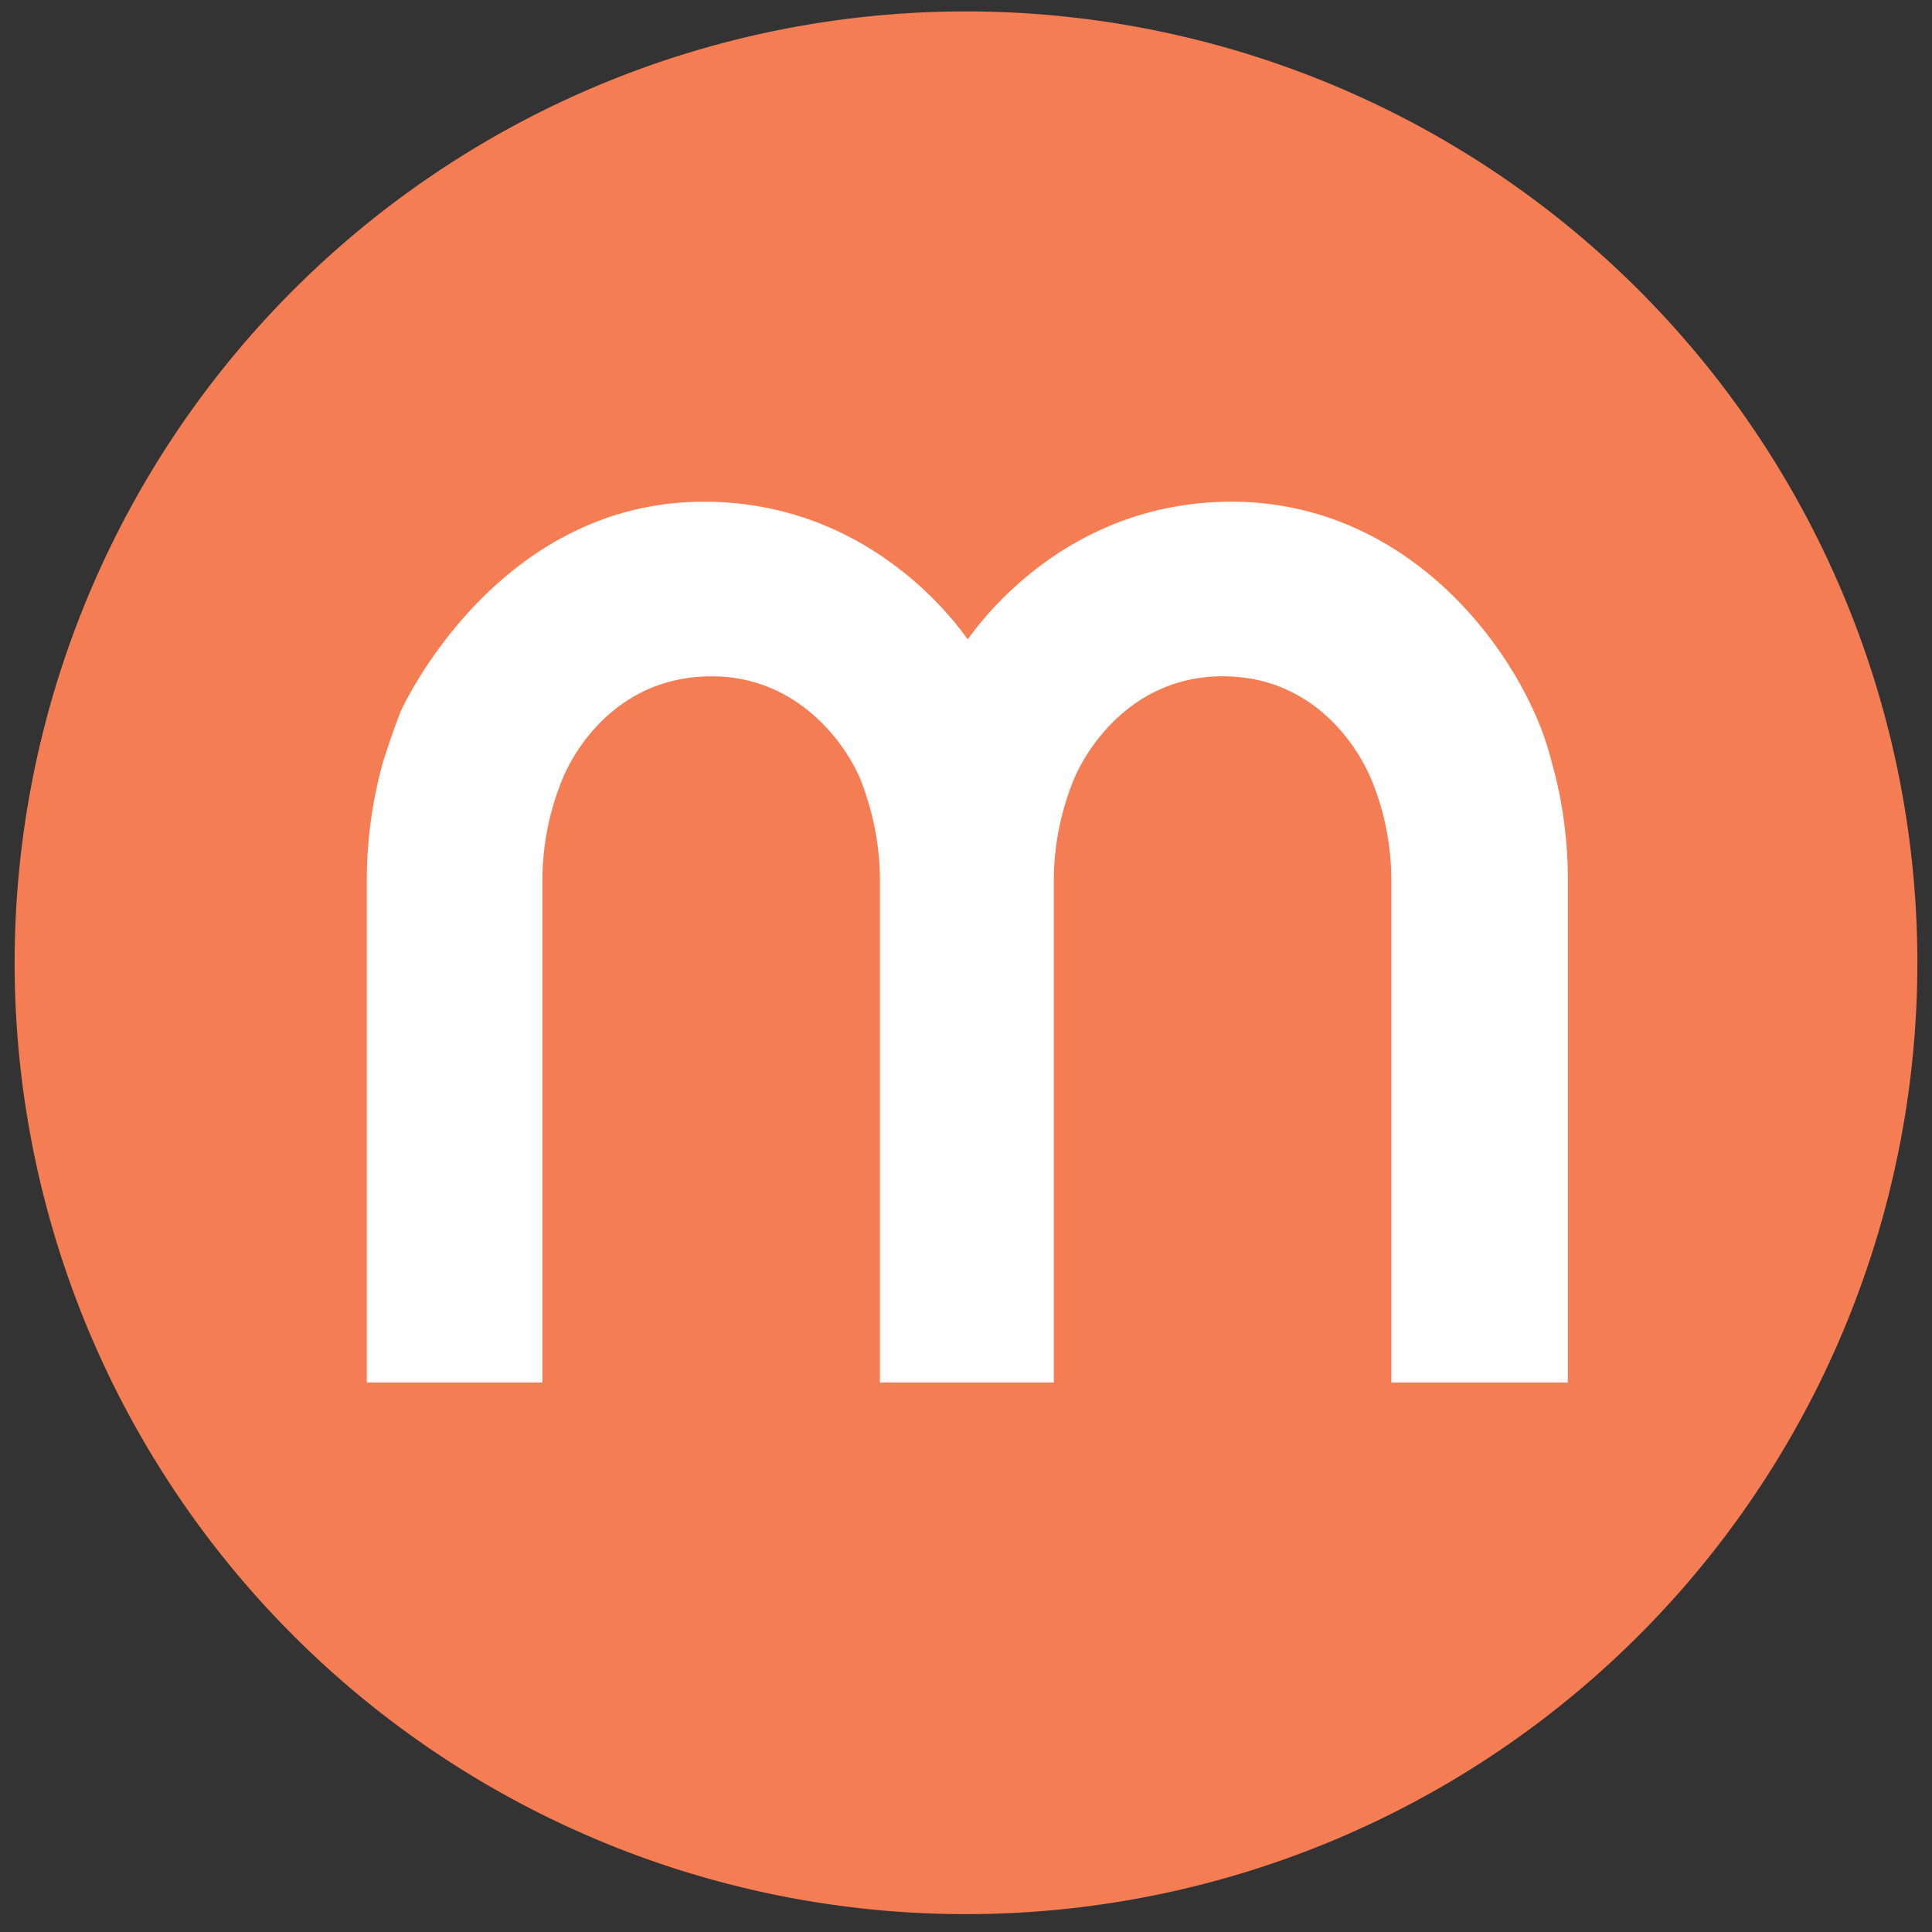 <svg id="Ebene_1" data-name="Ebene 1" xmlns="http://www.w3.org/2000/svg" viewBox="0 0 132 132"><rect x="0" y="0" width="132" height="132" fill="#333333" stroke="none"/><defs><style>.cls-1{fill:#f47d53;}.cls-2{fill:#fff;}</style></defs><path class="cls-1" d="M66,.78a65,65,0,1,0,65,65,65,65,0,0,0-65-65"/><path class="cls-2" d="M37.06,94.46V60.25a18.3,18.3,0,0,1,.73-5.2,18.92,18.92,0,0,1,.67-1.9c1-2.36,4-6.86,10-6.94s9.24,4.54,10.29,6.94A19.17,19.17,0,0,1,59.38,55a18.38,18.38,0,0,1,.74,5.21V94.46H72V60.25a18.31,18.31,0,0,1,.74-5.2,18.92,18.92,0,0,1,.67-1.9c1.06-2.43,4.28-7.09,10.42-6.94,5.88.15,8.81,4.6,9.82,6.94a17.54,17.54,0,0,1,.68,1.9,18.3,18.3,0,0,1,.73,5.2V94.46h12.06V60.25A29.6,29.6,0,0,0,106,52a20,20,0,0,0-1.21-3.42c-3.15-6.89-10.42-14.45-20.95-14.3-11.13.15-16.93,8.33-17.72,9.4-.79-1.07-6.59-9.25-17.73-9.4-14-.19-20.54,13.3-21,14.3-.64,1.6-1.24,3.55-1.24,3.55h0a30.23,30.23,0,0,0-1.09,8.11V94.46Z"/></svg>